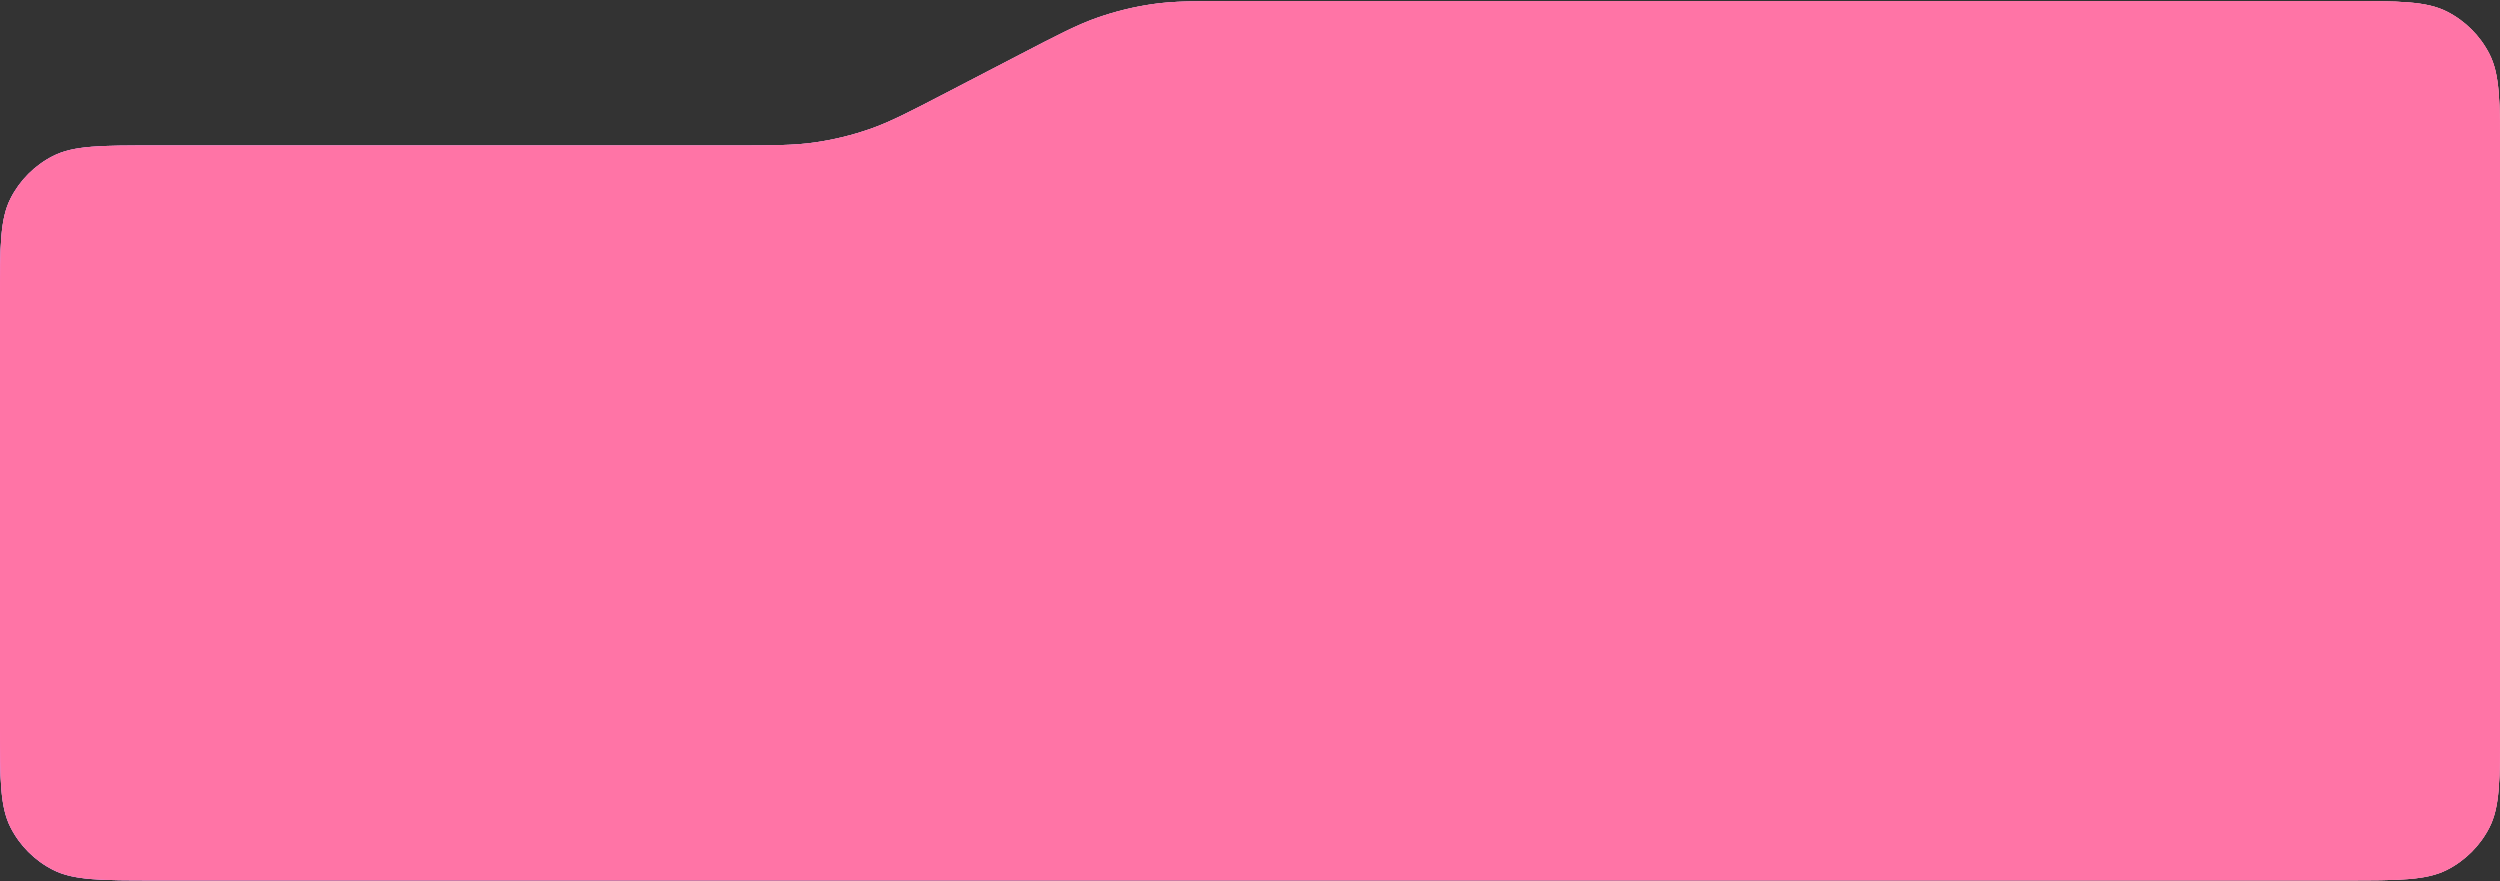 <?xml version="1.0" encoding="UTF-8"?> <svg xmlns="http://www.w3.org/2000/svg" width="1160" height="409" viewBox="0 0 1160 409" fill="none"><rect x="0" y="0" width="1160" height="409" fill="#333333" stroke="none"/> <path d="M1160 336.498C1160 361.7 1160 374.302 1155.1 383.928C1150.78 392.395 1143.9 399.279 1135.43 403.593C1125.8 408.498 1113.2 408.498 1088 408.498L779.752 408.498L670.273 408.498L531.983 408.498L72 408.498C46.798 408.498 34.196 408.498 24.57 403.593C16.103 399.279 9.219 392.395 4.905 383.928C-2.98955e-06 374.302 -4.09118e-06 361.7 -6.29444e-06 336.498L-2.35166e-05 139.5C-2.57198e-05 114.298 -2.68215e-05 101.696 4.905 92.07C9.219 83.603 16.103 76.719 24.57 72.405C34.196 67.5 46.798 67.5 72 67.5L338.47 67.5C358.427 67.5 368.405 67.5 378.165 66.088C386.831 64.834 395.358 62.751 403.627 59.87C412.939 56.625 421.794 52.026 439.504 42.827L473.496 25.173C491.206 15.974 500.061 11.375 509.373 8.13C517.642 5.248 526.169 3.166 534.835 1.912C544.595 0.5 554.573 0.5 574.529 0.5L1088 0.5C1113.2 0.5 1125.8 0.5 1135.43 5.404C1143.9 9.719 1150.78 16.603 1155.1 25.07C1160 34.696 1160 47.297 1160 72.5L1160 336.498Z" fill="white"></path> <path d="M1160 336.498C1160 361.7 1160 374.302 1155.1 383.928C1150.78 392.395 1143.9 399.279 1135.43 403.593C1125.8 408.498 1113.2 408.498 1088 408.498L779.752 408.498L670.273 408.498L531.983 408.498L72 408.498C46.798 408.498 34.196 408.498 24.57 403.593C16.103 399.279 9.219 392.395 4.905 383.928C-2.98955e-06 374.302 -4.09118e-06 361.7 -6.29444e-06 336.498L-2.35166e-05 139.5C-2.57198e-05 114.298 -2.68215e-05 101.696 4.905 92.07C9.219 83.603 16.103 76.719 24.57 72.405C34.196 67.5 46.798 67.5 72 67.5L338.47 67.5C358.427 67.5 368.405 67.5 378.165 66.088C386.831 64.834 395.358 62.751 403.627 59.87C412.939 56.625 421.794 52.026 439.504 42.827L473.496 25.173C491.206 15.974 500.061 11.375 509.373 8.13C517.642 5.248 526.169 3.166 534.835 1.912C544.595 0.5 554.573 0.5 574.529 0.5L1088 0.5C1113.2 0.5 1125.8 0.5 1135.43 5.404C1143.9 9.719 1150.78 16.603 1155.1 25.07C1160 34.696 1160 47.297 1160 72.5L1160 336.498Z" fill="url(#paint0_linear_303_513)"></path> <path d="M1160 336.498C1160 361.7 1160 374.302 1155.1 383.928C1150.78 392.395 1143.9 399.279 1135.43 403.593C1125.8 408.498 1113.2 408.498 1088 408.498L779.752 408.498L670.273 408.498L531.983 408.498L72 408.498C46.798 408.498 34.196 408.498 24.57 403.593C16.103 399.279 9.219 392.395 4.905 383.928C-2.98955e-06 374.302 -4.09118e-06 361.7 -6.29444e-06 336.498L-2.35166e-05 139.5C-2.57198e-05 114.298 -2.68215e-05 101.696 4.905 92.07C9.219 83.603 16.103 76.719 24.57 72.405C34.196 67.5 46.798 67.5 72 67.5L338.47 67.5C358.427 67.5 368.405 67.5 378.165 66.088C386.831 64.834 395.358 62.751 403.627 59.87C412.939 56.625 421.794 52.026 439.504 42.827L473.496 25.173C491.206 15.974 500.061 11.375 509.373 8.13C517.642 5.248 526.169 3.166 534.835 1.912C544.595 0.5 554.573 0.5 574.529 0.5L1088 0.5C1113.2 0.5 1125.8 0.5 1135.43 5.404C1143.9 9.719 1150.78 16.603 1155.1 25.07C1160 34.696 1160 47.297 1160 72.5L1160 336.498Z" fill="#FF74A6"></path> <defs> <linearGradient id="paint0_linear_303_513" x1="1064" y1="-21.001" x2="-26.269" y2="789.547" gradientUnits="userSpaceOnUse"> <stop stop-color="#FF74A6"></stop> <stop offset="1" stop-color="#D374FF"></stop> </linearGradient> </defs> </svg> 
